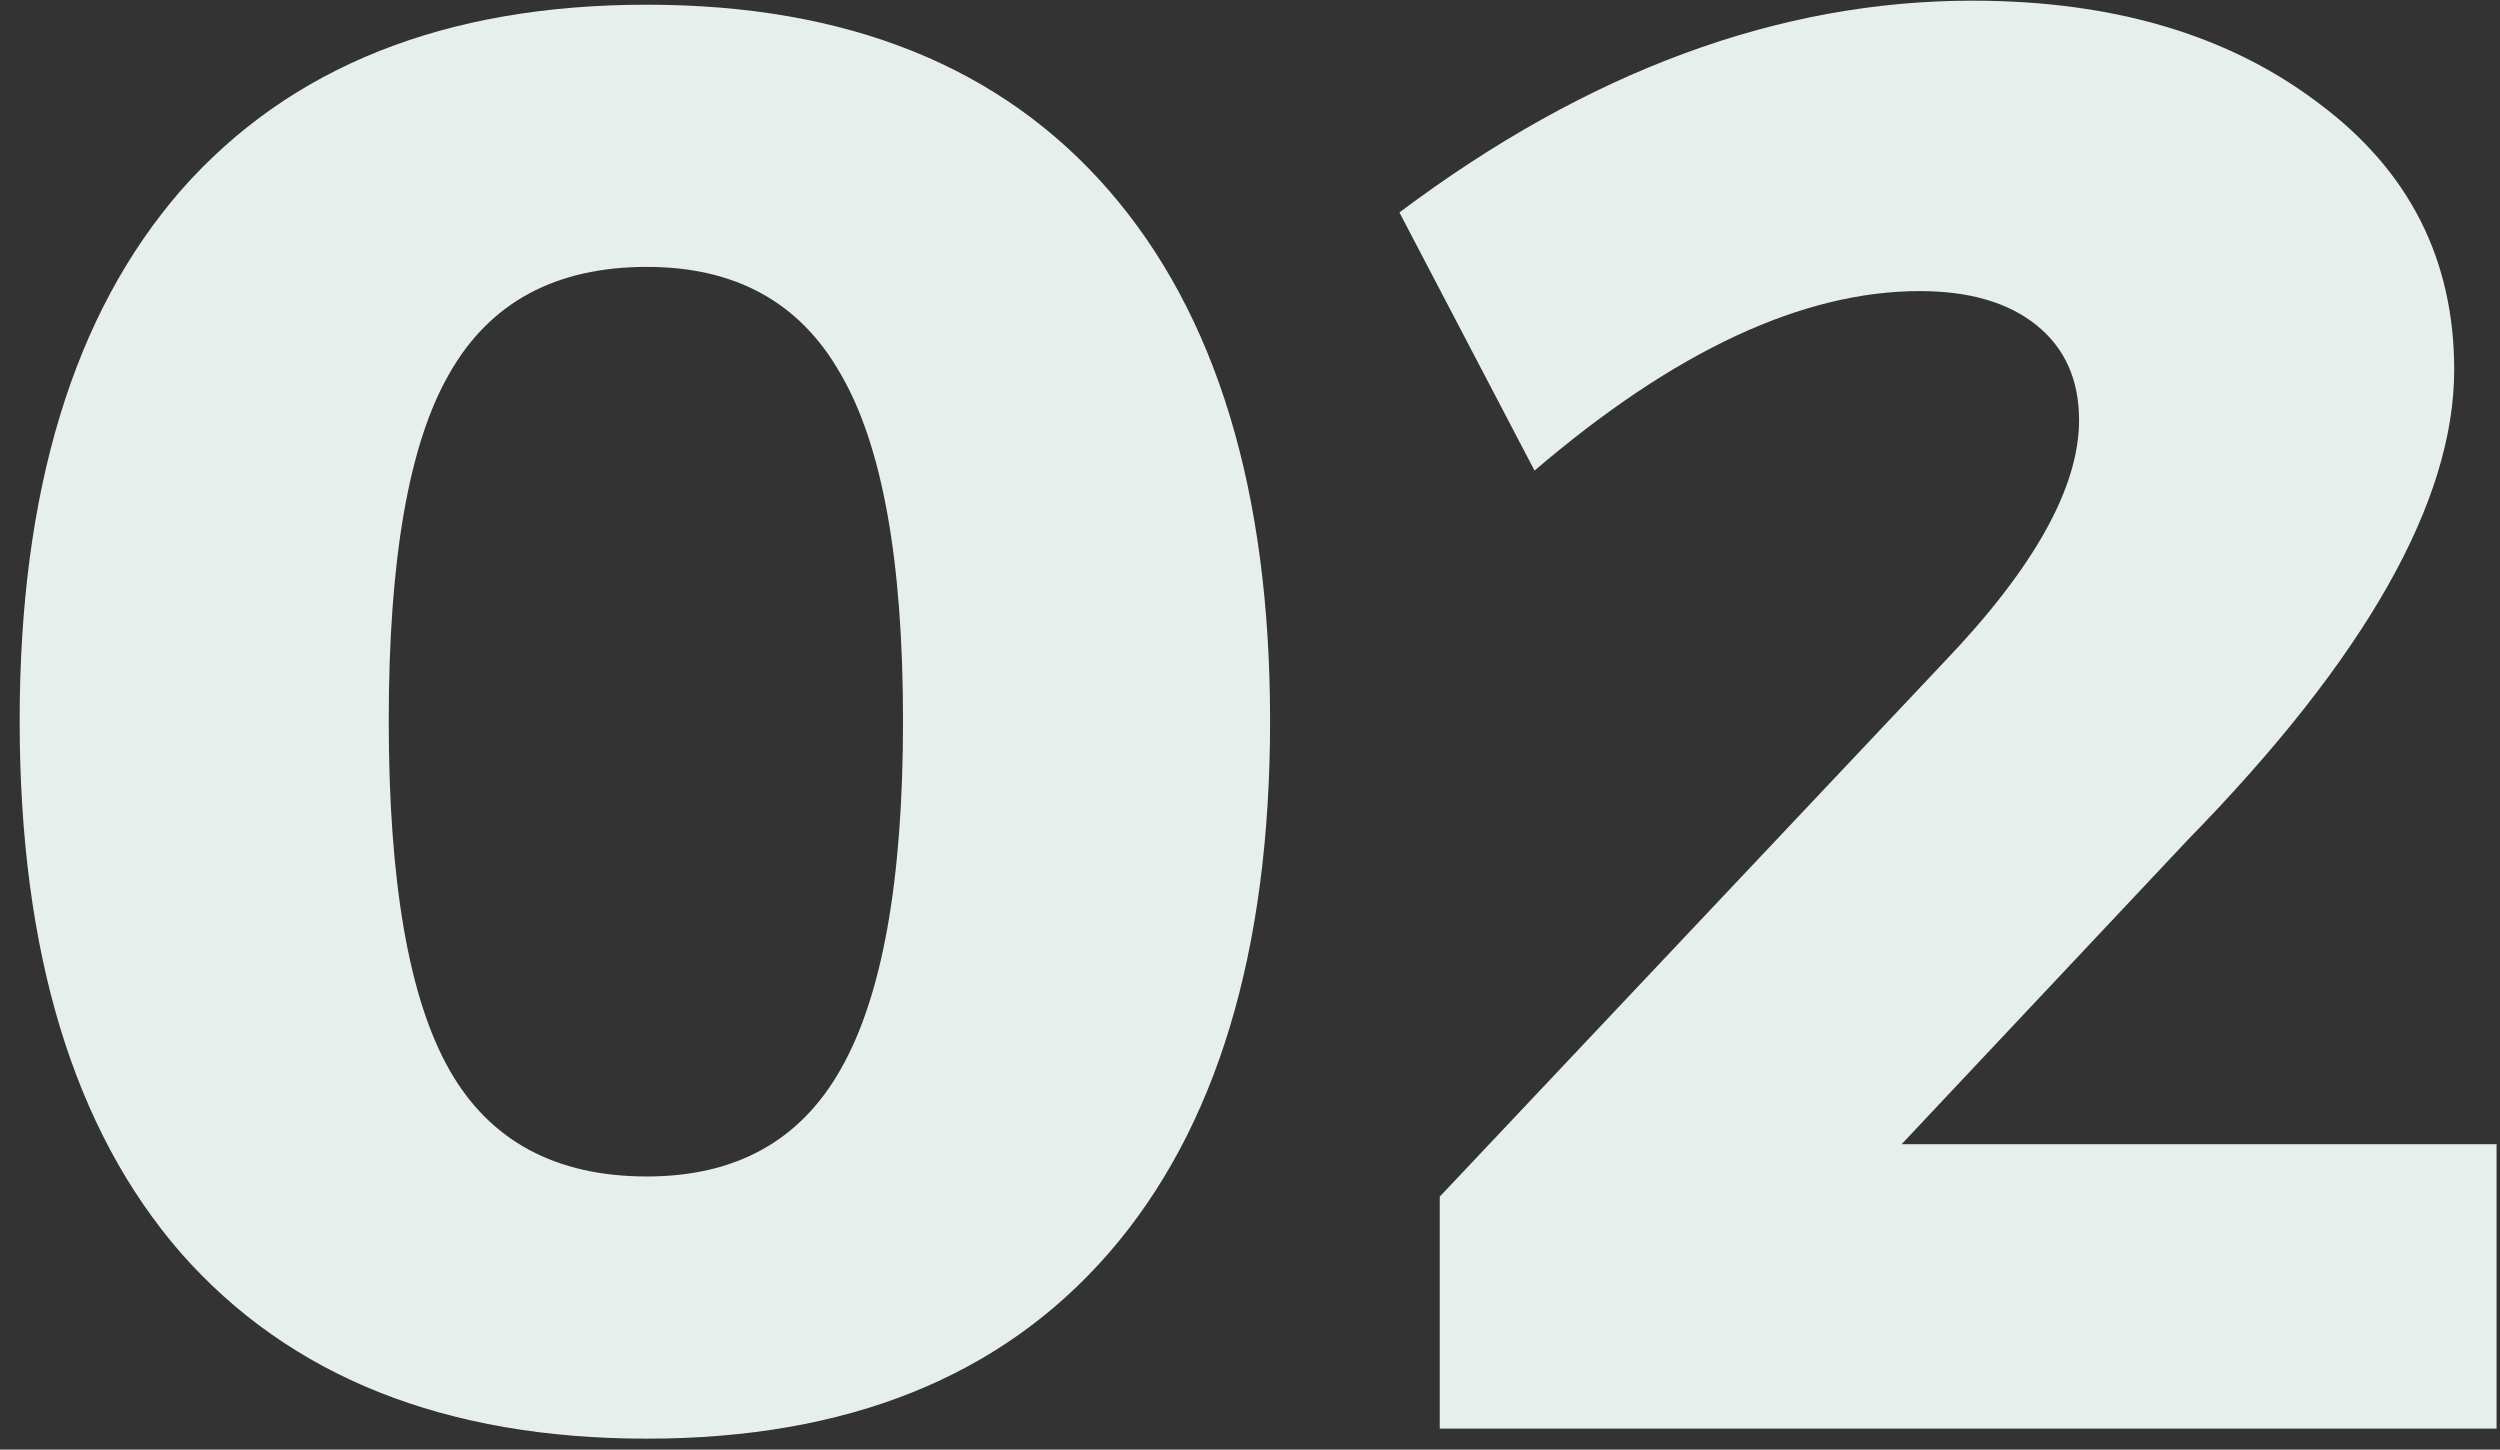 <svg width="119" height="69" viewBox="0 0 119 69" fill="none" xmlns="http://www.w3.org/2000/svg">
<rect x="0" y="0" width="119" height="69" fill="#333333" stroke="none"/>
<path d="M30.792 0.224C40.328 0.224 47.656 3.168 52.776 9.056C57.896 14.944 60.456 23.36 60.456 34.304C60.456 45.312 57.896 53.76 52.776 59.648C47.656 65.536 40.328 68.48 30.792 68.48C21.192 68.48 13.8 65.536 8.616 59.648C3.496 53.76 0.936 45.312 0.936 34.304C0.936 23.36 3.496 14.944 8.616 9.056C13.8 3.168 21.192 0.224 30.792 0.224ZM30.792 12.704C26.44 12.704 23.304 14.4 21.384 17.792C19.464 21.12 18.504 26.624 18.504 34.304C18.504 41.984 19.464 47.52 21.384 50.912C23.304 54.304 26.44 56 30.792 56C35.016 56 38.088 54.304 40.008 50.912C41.992 47.456 42.984 41.92 42.984 34.304C42.984 26.688 41.992 21.184 40.008 17.792C38.088 14.4 35.016 12.704 30.792 12.704Z" fill="#E7EFED"/>
<path d="M93.876 0.032C100.596 0.032 106.1 1.664 110.388 4.928C114.676 8.128 116.82 12.352 116.82 17.6C116.82 23.872 112.596 31.328 104.148 39.968L90.516 54.464H118.836V68H68.532V56.96L92.532 31.52C96.82 27.04 98.964 23.2 98.964 20C98.964 18.08 98.292 16.576 96.948 15.488C95.604 14.4 93.748 13.856 91.38 13.856C85.812 13.856 79.7 16.704 73.044 22.4L66.612 10.112C75.572 3.392 84.66 0.032 93.876 0.032Z" fill="#E7EFED"/>
</svg>
